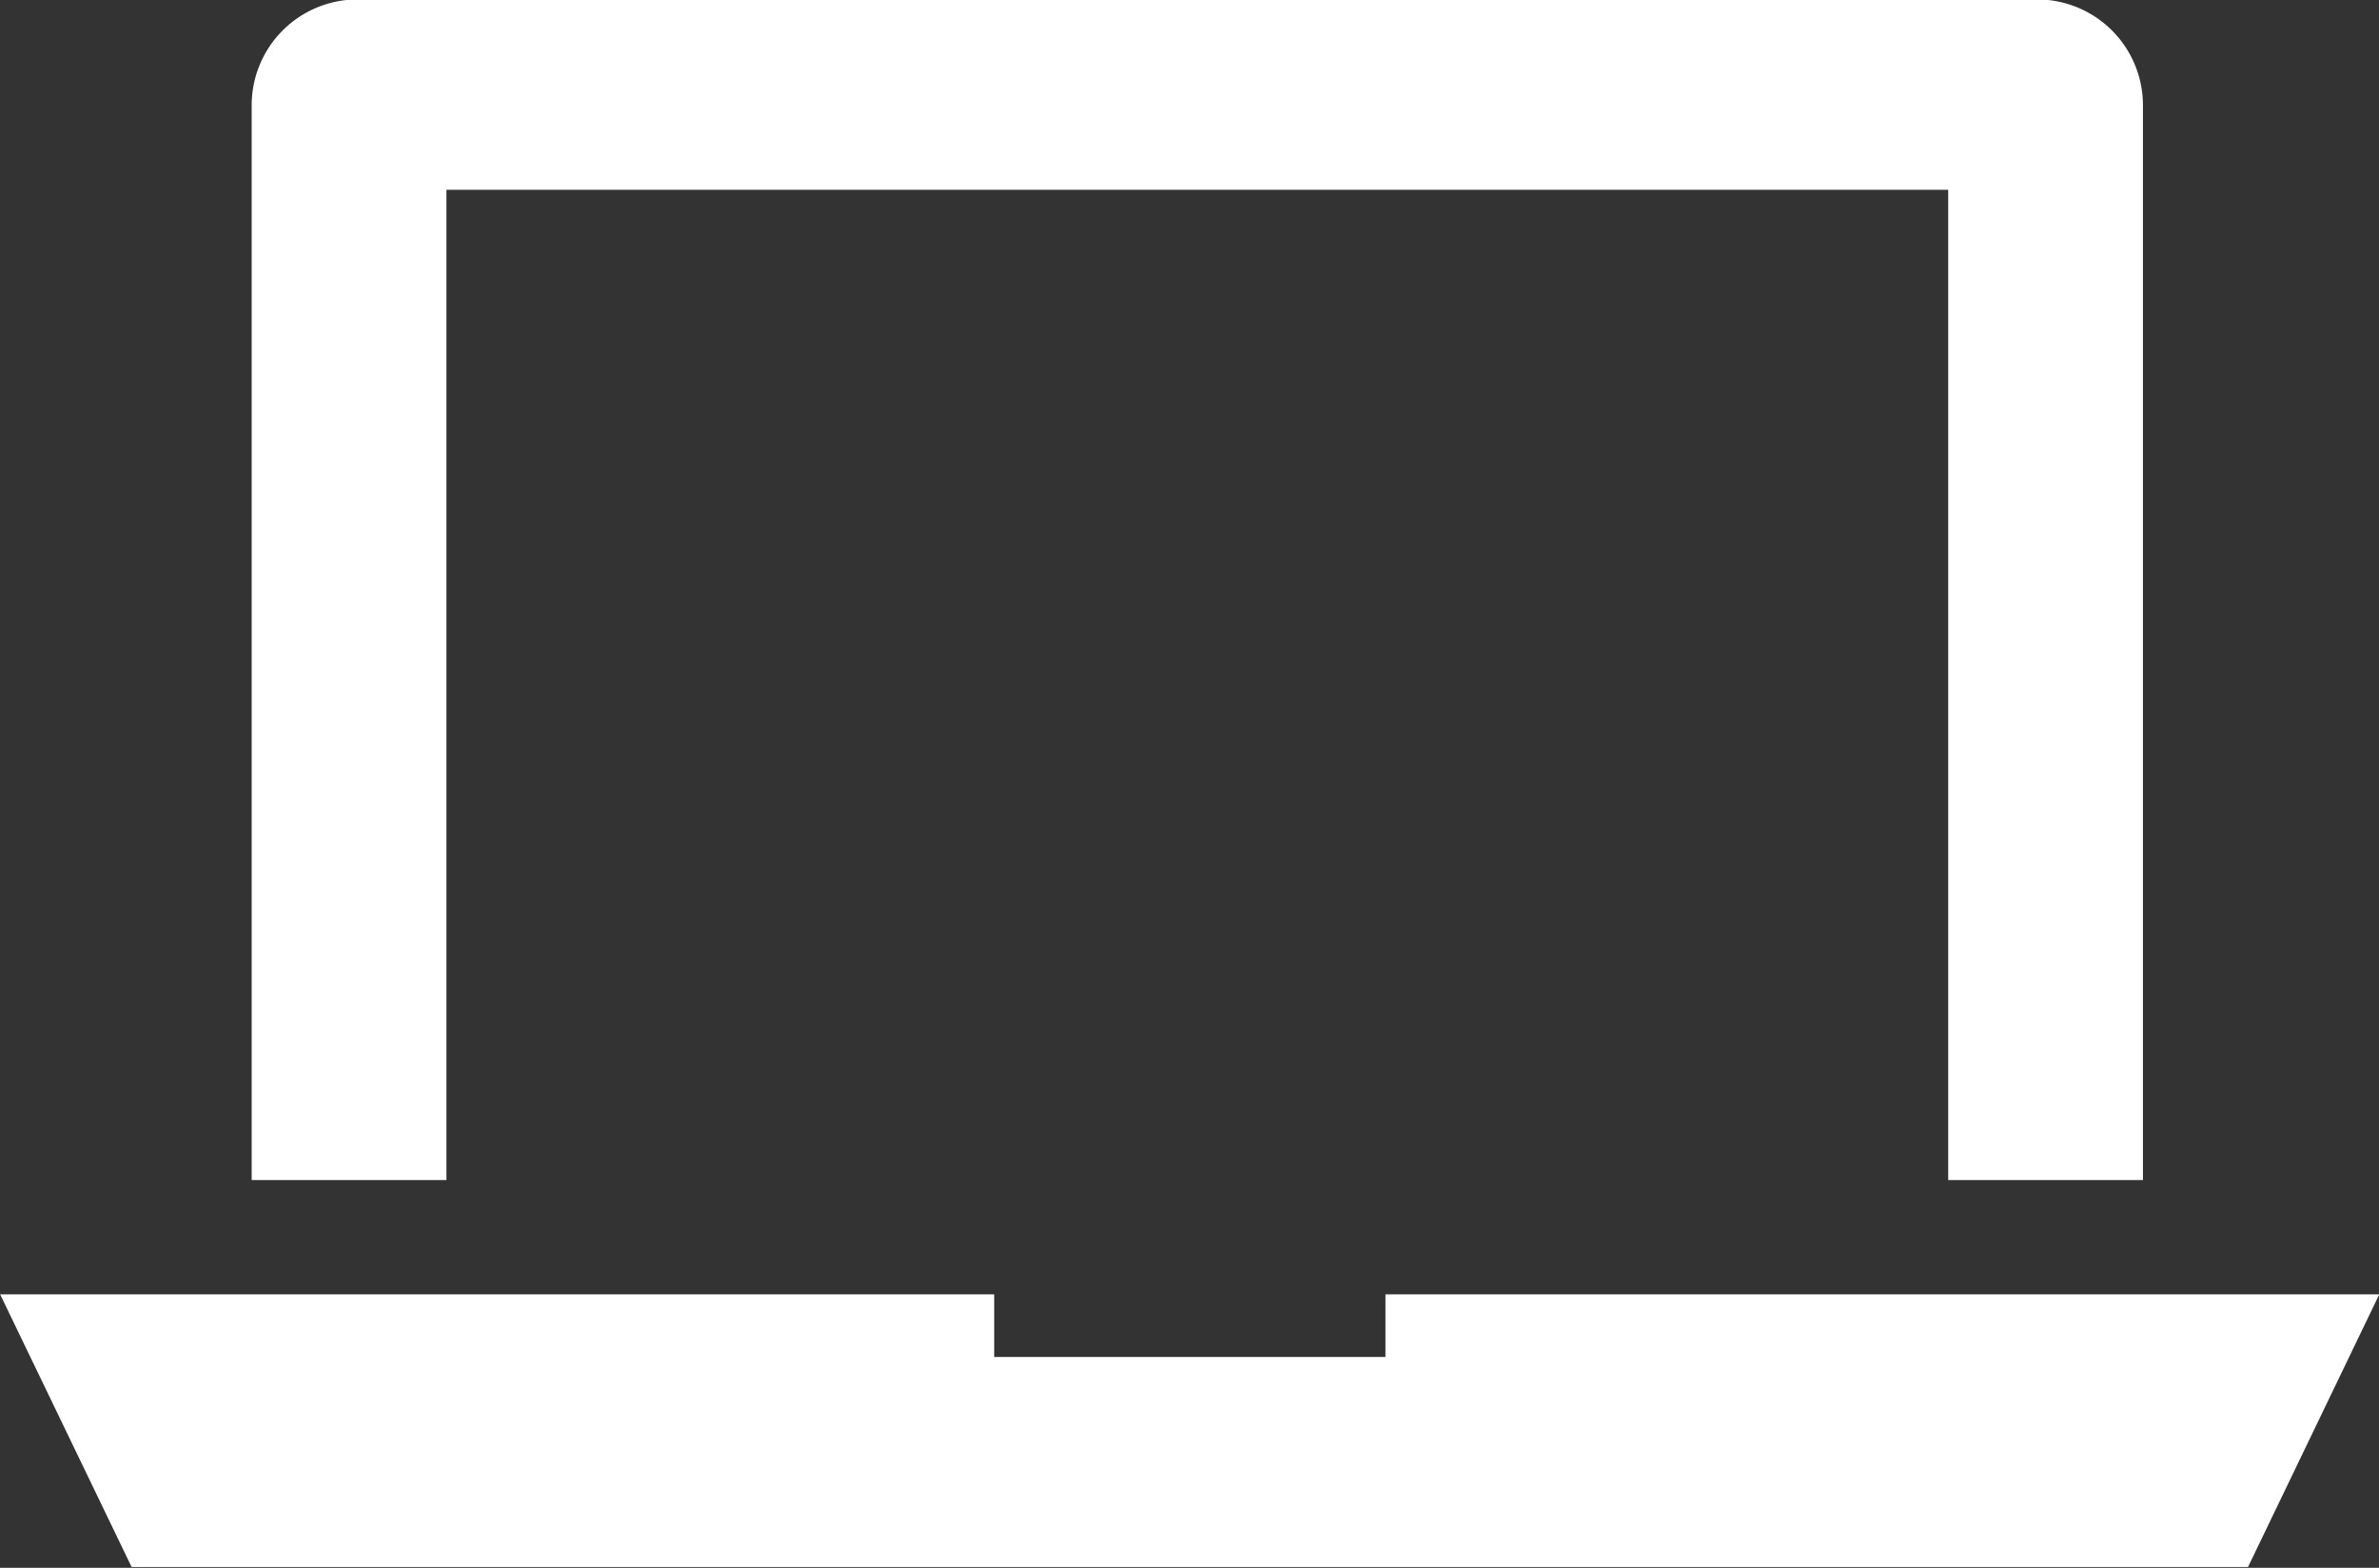 <svg xmlns="http://www.w3.org/2000/svg" width="56.187" height="37.034" viewBox="0 0 56.187 37.034">
  <rect x="0" y="0" width="56.187" height="37.034" fill="#333333" stroke="none"/>
  <defs>
    <style>
      .cls-1 {
        fill: #fff;
        fill-rule: evenodd;
      }
    </style>
  </defs>
  <path id="icn_web01.svg" class="cls-1" d="M964.909,1003.73v1.48h-9.24v-1.48H932.191l3.105,6.44h49.986l3.1-6.44H964.909Zm-22.171-26.091H978.2v23.391h4.6V975.652a2.5,2.5,0,0,0-2.468-2.509H940.6a2.5,2.5,0,0,0-2.468,2.509v25.378h4.6V977.639Z" transform="translate(-932.188 -973.156)"/>
</svg>
